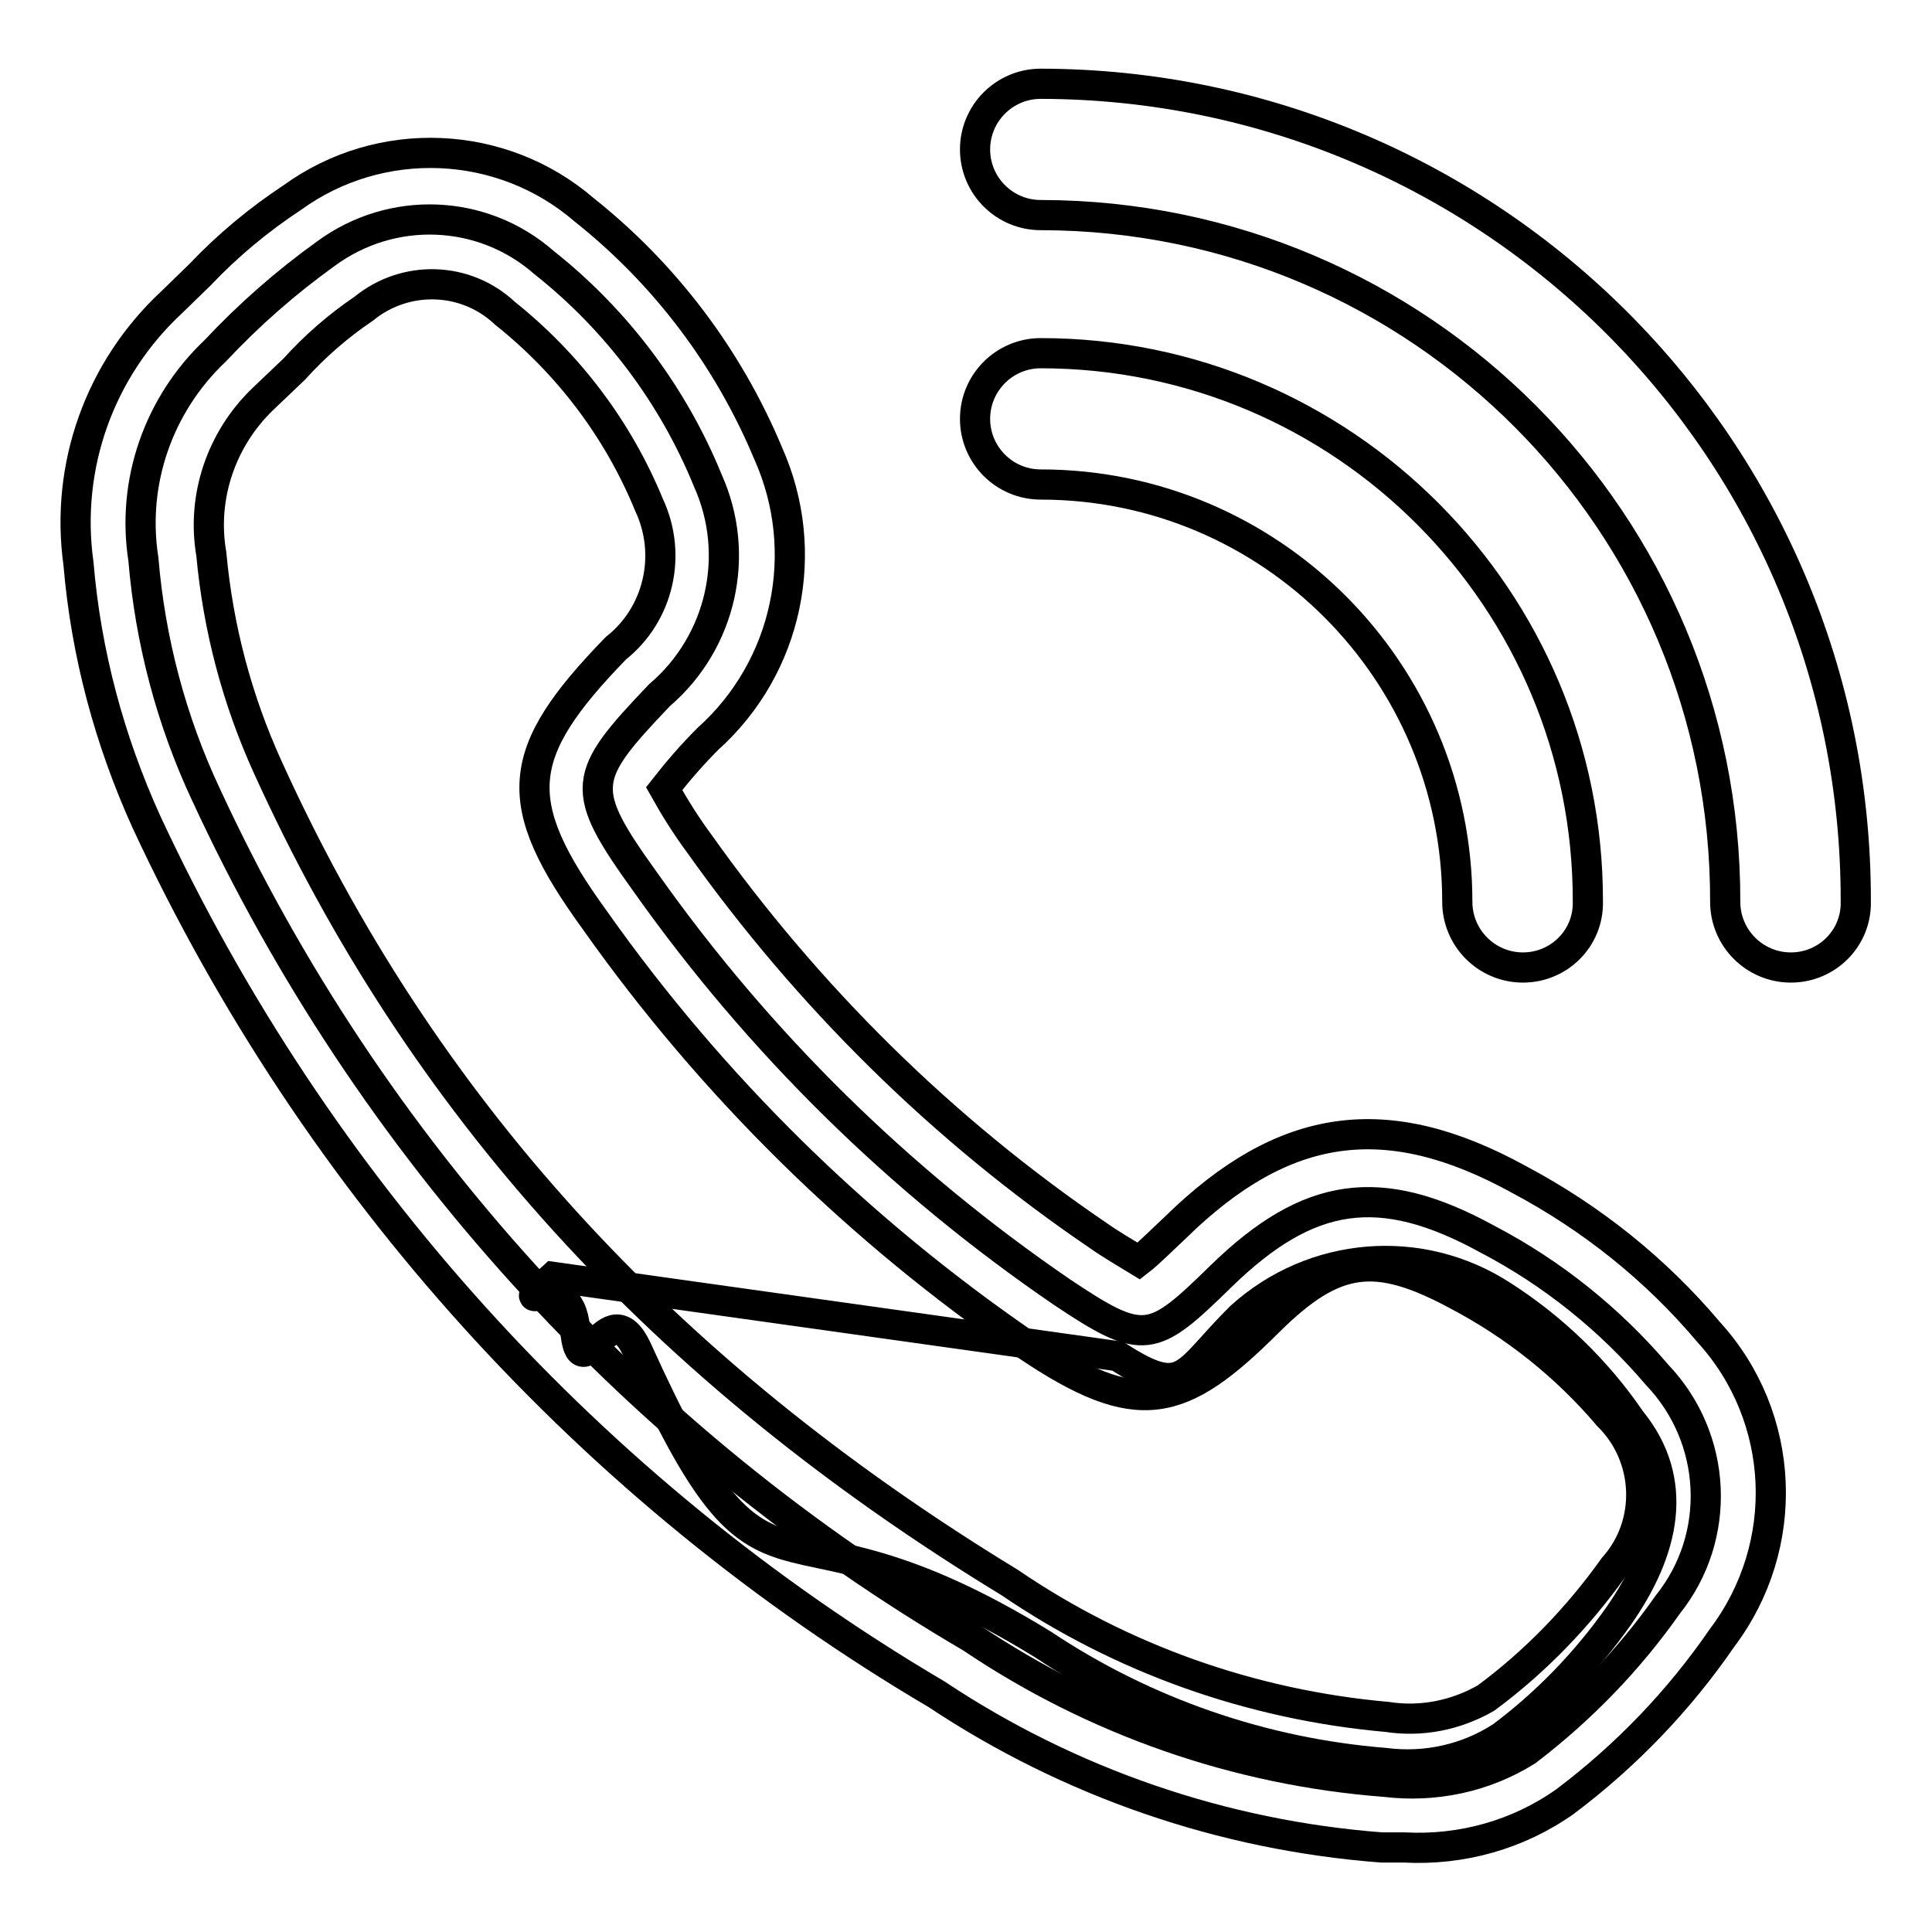 <?xml version="1.0" encoding="utf-8"?>
<!-- Svg Vector Icons : http://www.onlinewebfonts.com/icon -->
<!DOCTYPE svg PUBLIC "-//W3C//DTD SVG 1.1//EN" "http://www.w3.org/Graphics/SVG/1.1/DTD/svg11.dtd">
<svg version="1.1" xmlns="http://www.w3.org/2000/svg" xmlns:xlink="http://www.w3.org/1999/xlink" x="0px" y="0px" viewBox="0 0 256 256" enable-background="new 0 0 256 256" xml:space="preserve">
<g> <path stroke-width="4" fill-opacity="0" stroke="#000000"  d="M183.5,236.1c-19.6-1.5-38.5-8.1-54.8-19.1c-44.4-26-79.8-65-101.4-111.7c-4.6-9.8-7.4-20.4-8.3-31.2 c-1.6-10.2,2-20.5,9.5-27.6c4.5-4.8,9.4-9.1,14.7-12.9c8.7-6.4,20.7-6,28.9,1.2c9.6,7.6,17.1,17.6,21.7,28.9 c4.4,9.8,1.8,21.4-6.4,28.4C77,103,76.6,104.5,85.6,117c15,21.2,33.6,39.5,55.1,54.2c10.9,7.3,12,6.8,21.1-2.1 c11.6-11.3,21.1-12.7,35.3-4.9c8.6,4.5,16.2,10.6,22.5,18c8,8.4,8.6,21.4,1.4,30.4c-5.2,7.4-11.5,13.9-18.7,19.4 C196.7,235.5,190.1,236.9,183.5,236.1L183.5,236.1z"/> <path stroke-width="4" fill-opacity="0" stroke="#000000"  d="M148.1,179.7c9,5.8,8.7,2.3,16.3-5.2c9.6-8.7,23.8-9.9,34.7-2.8c6.7,4.3,12.5,9.9,17,16.5 c6.6,8.1,4.4,17.3-1.6,25.9c-4.3,6.1-9.5,11.5-15.5,16c-4.6,3-10.1,4.2-15.5,3.5c-16.2-1.3-31.8-6.7-45.3-15.7 c-36.9-22.7-35.8,0.7-53.8-39.1c-3.8-8.2-7.4,6.2-8.2-2.7c-0.8-9-9.7-0.7-2.9-6.9L148.1,179.7z"/> <path stroke-width="4" fill-opacity="0" stroke="#000000"  d="M186.1,244.8h-3c-21.1-1.6-41.4-8.6-59-20.3c-45.8-27-82.3-67.4-104.7-115.6c-4.9-10.8-8-22.3-9-34.2 C8.6,61.8,13.2,48.9,22.8,40l3.7-3.6c3.7-3.9,7.8-7.3,12.2-10.2c11.7-8.5,27.8-7.8,38.7,1.6c10.7,8.5,19.1,19.6,24.4,32.3 c5.8,13,2.6,28.3-8,37.8c-2.1,2.1-4,4.3-5.8,6.6c1.4,2.5,2.9,4.9,4.6,7.2c14.4,20.3,32.3,38,52.9,52c1.7,1.2,3.6,2.3,5.4,3.4 c1.3-1,3.5-3.2,4.9-4.5c14.3-14,27.9-16,45.5-6.3c9.6,5.1,18.1,11.9,25.1,20.2c10.3,11.3,11,28.3,1.8,40.5 c-5.7,8.3-12.7,15.6-20.8,21.7C201.2,243.1,193.7,245.2,186.1,244.8z M183.8,227.5c4.5,0.7,9.1-0.2,13.1-2.5 c6.5-4.8,12.2-10.7,16.9-17.3c5.2-5.8,4.8-14.7-0.7-20.1c-5.6-6.6-12.4-12-20-16c-10.8-5.8-16.2-5.2-25,3.5 c-11.6,11.6-17.3,13.1-32,3.2C113.8,163,94.4,144,78.8,121.9c-11.3-15.6-10.8-22,2.8-36c5.7-4.5,7.5-12.4,4.4-19 c-4.1-10-10.7-18.7-19.1-25.4c-5.2-4.9-13.2-5.1-18.7-0.6c-3.4,2.3-6.5,5-9.2,8l-4.2,4c-5.5,5.3-8.1,13-6.8,20.5 c0.9,9.8,3.4,19.3,7.5,28.3c20.2,44.5,52,79.8,98.3,108C148.6,219.8,165.8,225.9,183.8,227.5L183.8,227.5z M201.8,128.2 c-4.8,0-8.7-3.9-8.7-8.7l0,0c0-30.5-24.7-55.3-55.2-55.3l0,0c-4.8,0-8.7-3.9-8.7-8.7s3.9-8.7,8.7-8.7c40.1,0,72.6,32.6,72.5,72.7 l0,0C210.5,124.3,206.6,128.2,201.8,128.2L201.8,128.2L201.8,128.2z"/> <path stroke-width="4" fill-opacity="0" stroke="#000000"  d="M237.3,128.2c-4.8,0-8.7-3.9-8.7-8.7l0,0c0.1-50.2-40.4-90.9-90.6-91c0,0-0.1,0-0.1,0 c-4.8,0-8.7-3.9-8.7-8.7s3.9-8.7,8.7-8.7c59.7,0.1,108.1,48.5,108,108.3c0,0,0,0.1,0,0.1C246,124.3,242.1,128.2,237.3,128.2 L237.3,128.2z"/></g>
</svg>
